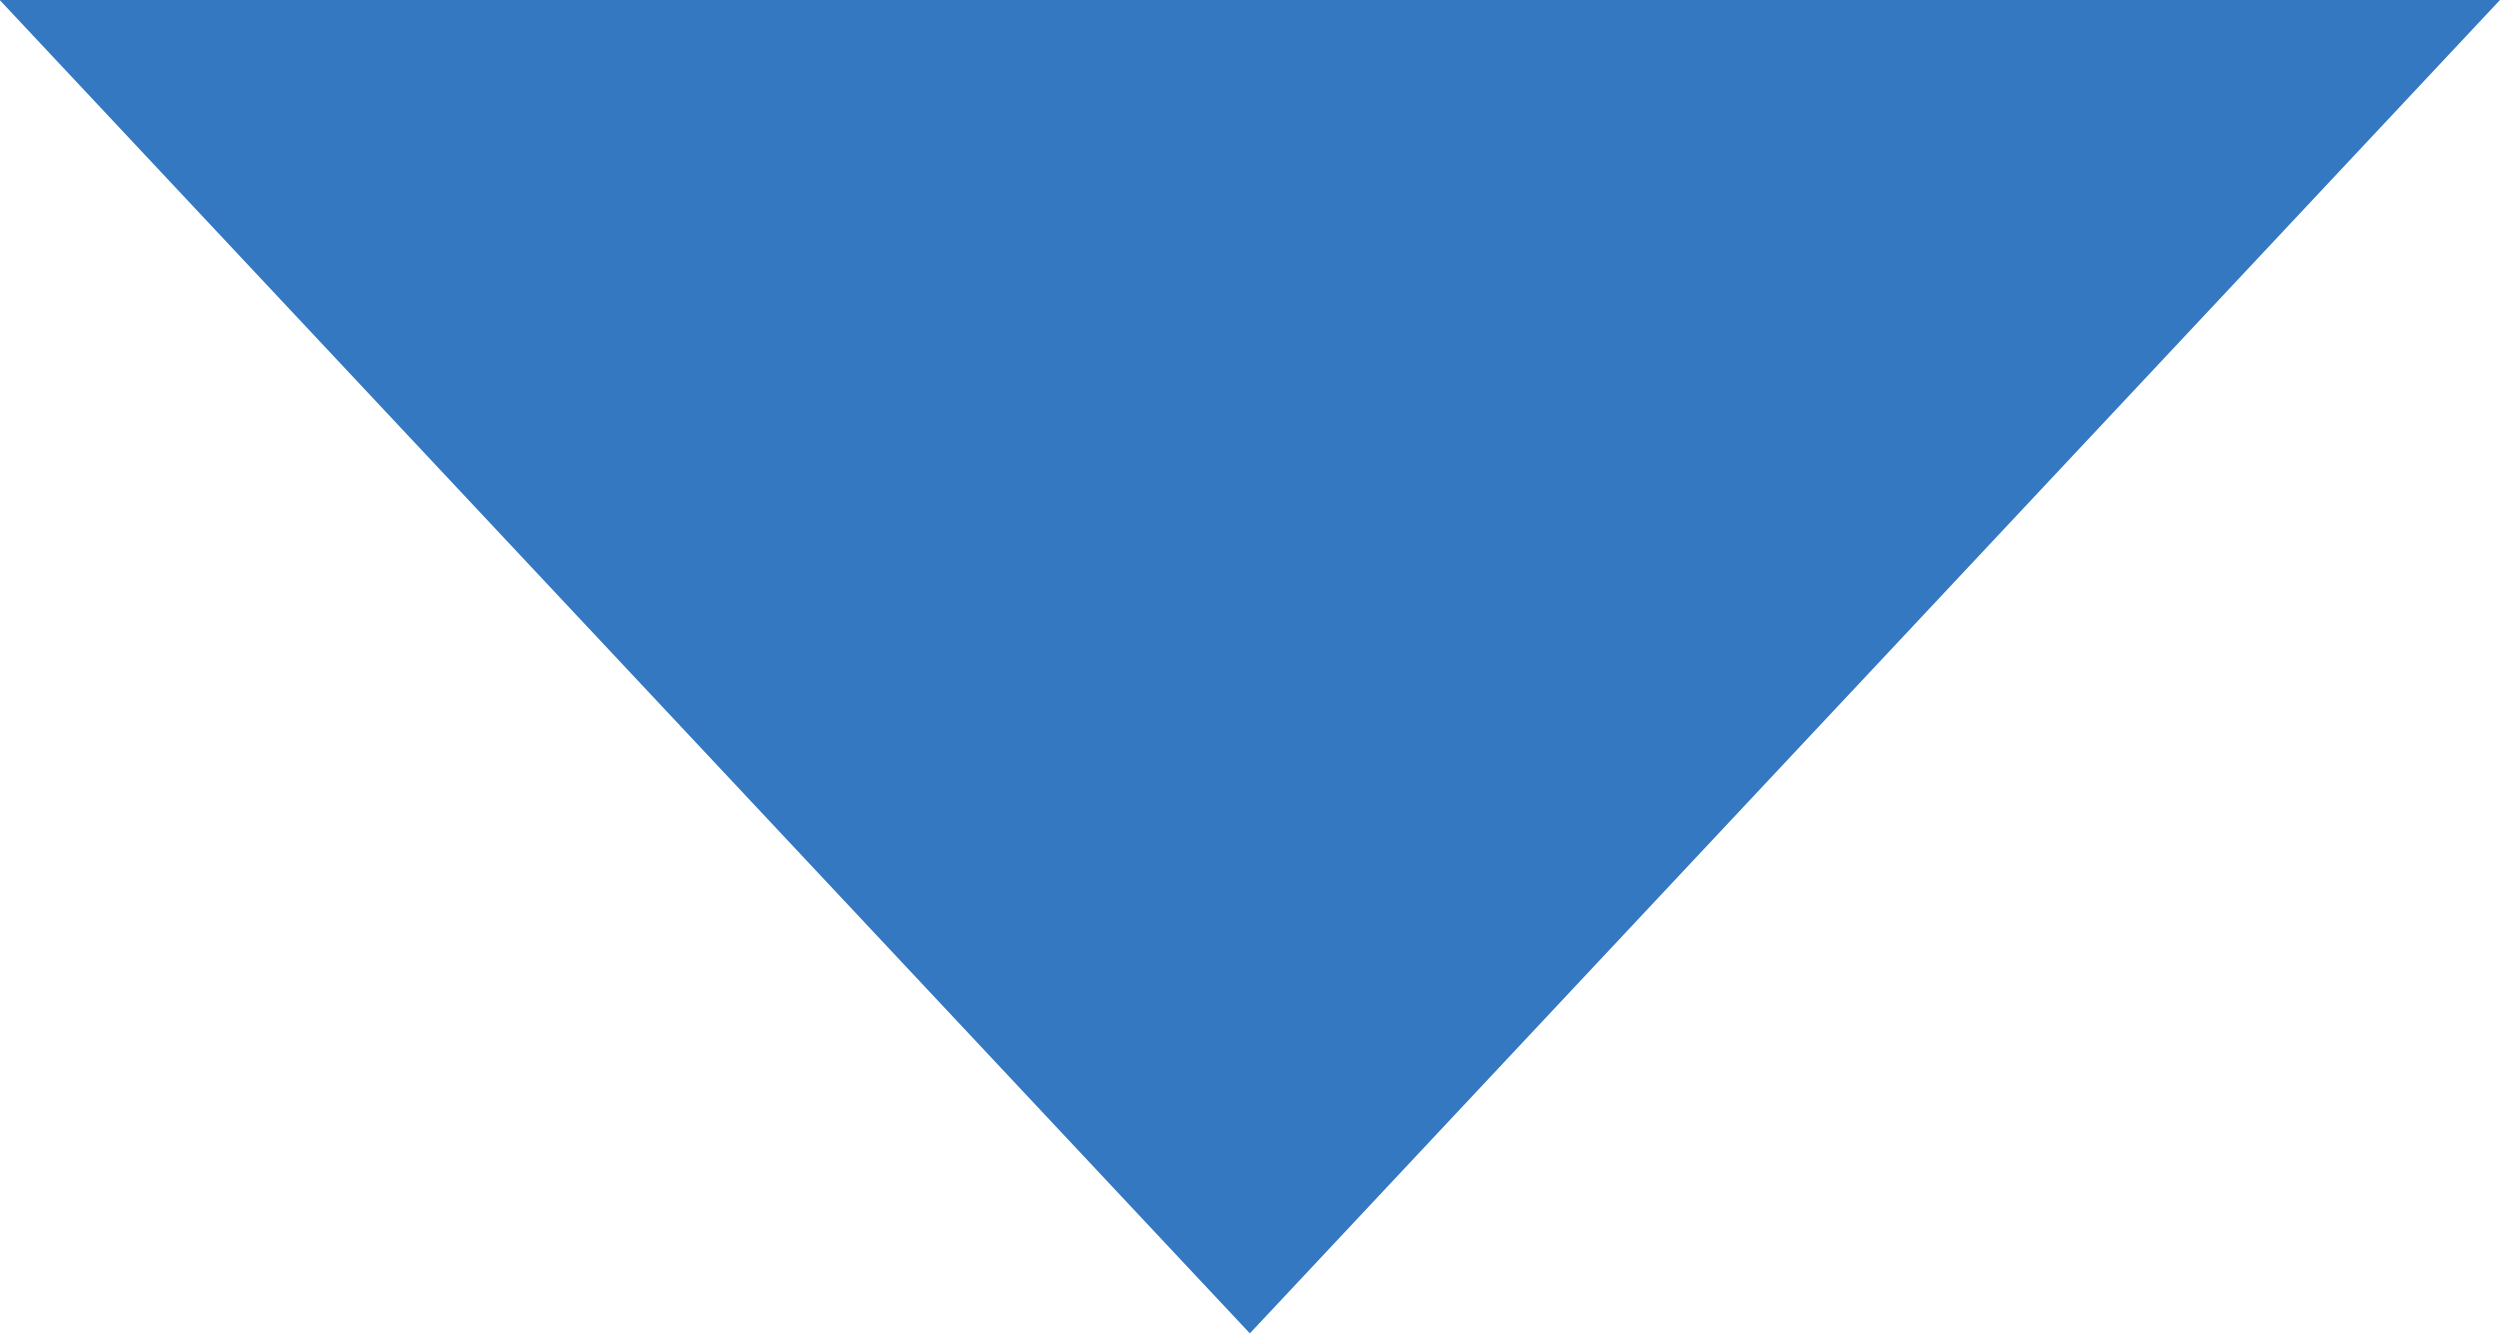 <svg xmlns="http://www.w3.org/2000/svg" width="32.596" height="17.385" viewBox="0 0 32.596 17.385">
  <path id="パス_20" data-name="パス 20" d="M16.3,10,32.6,27.385H0Z" transform="translate(32.596 27.385) rotate(180)" fill="#3478c1"/>
</svg>
